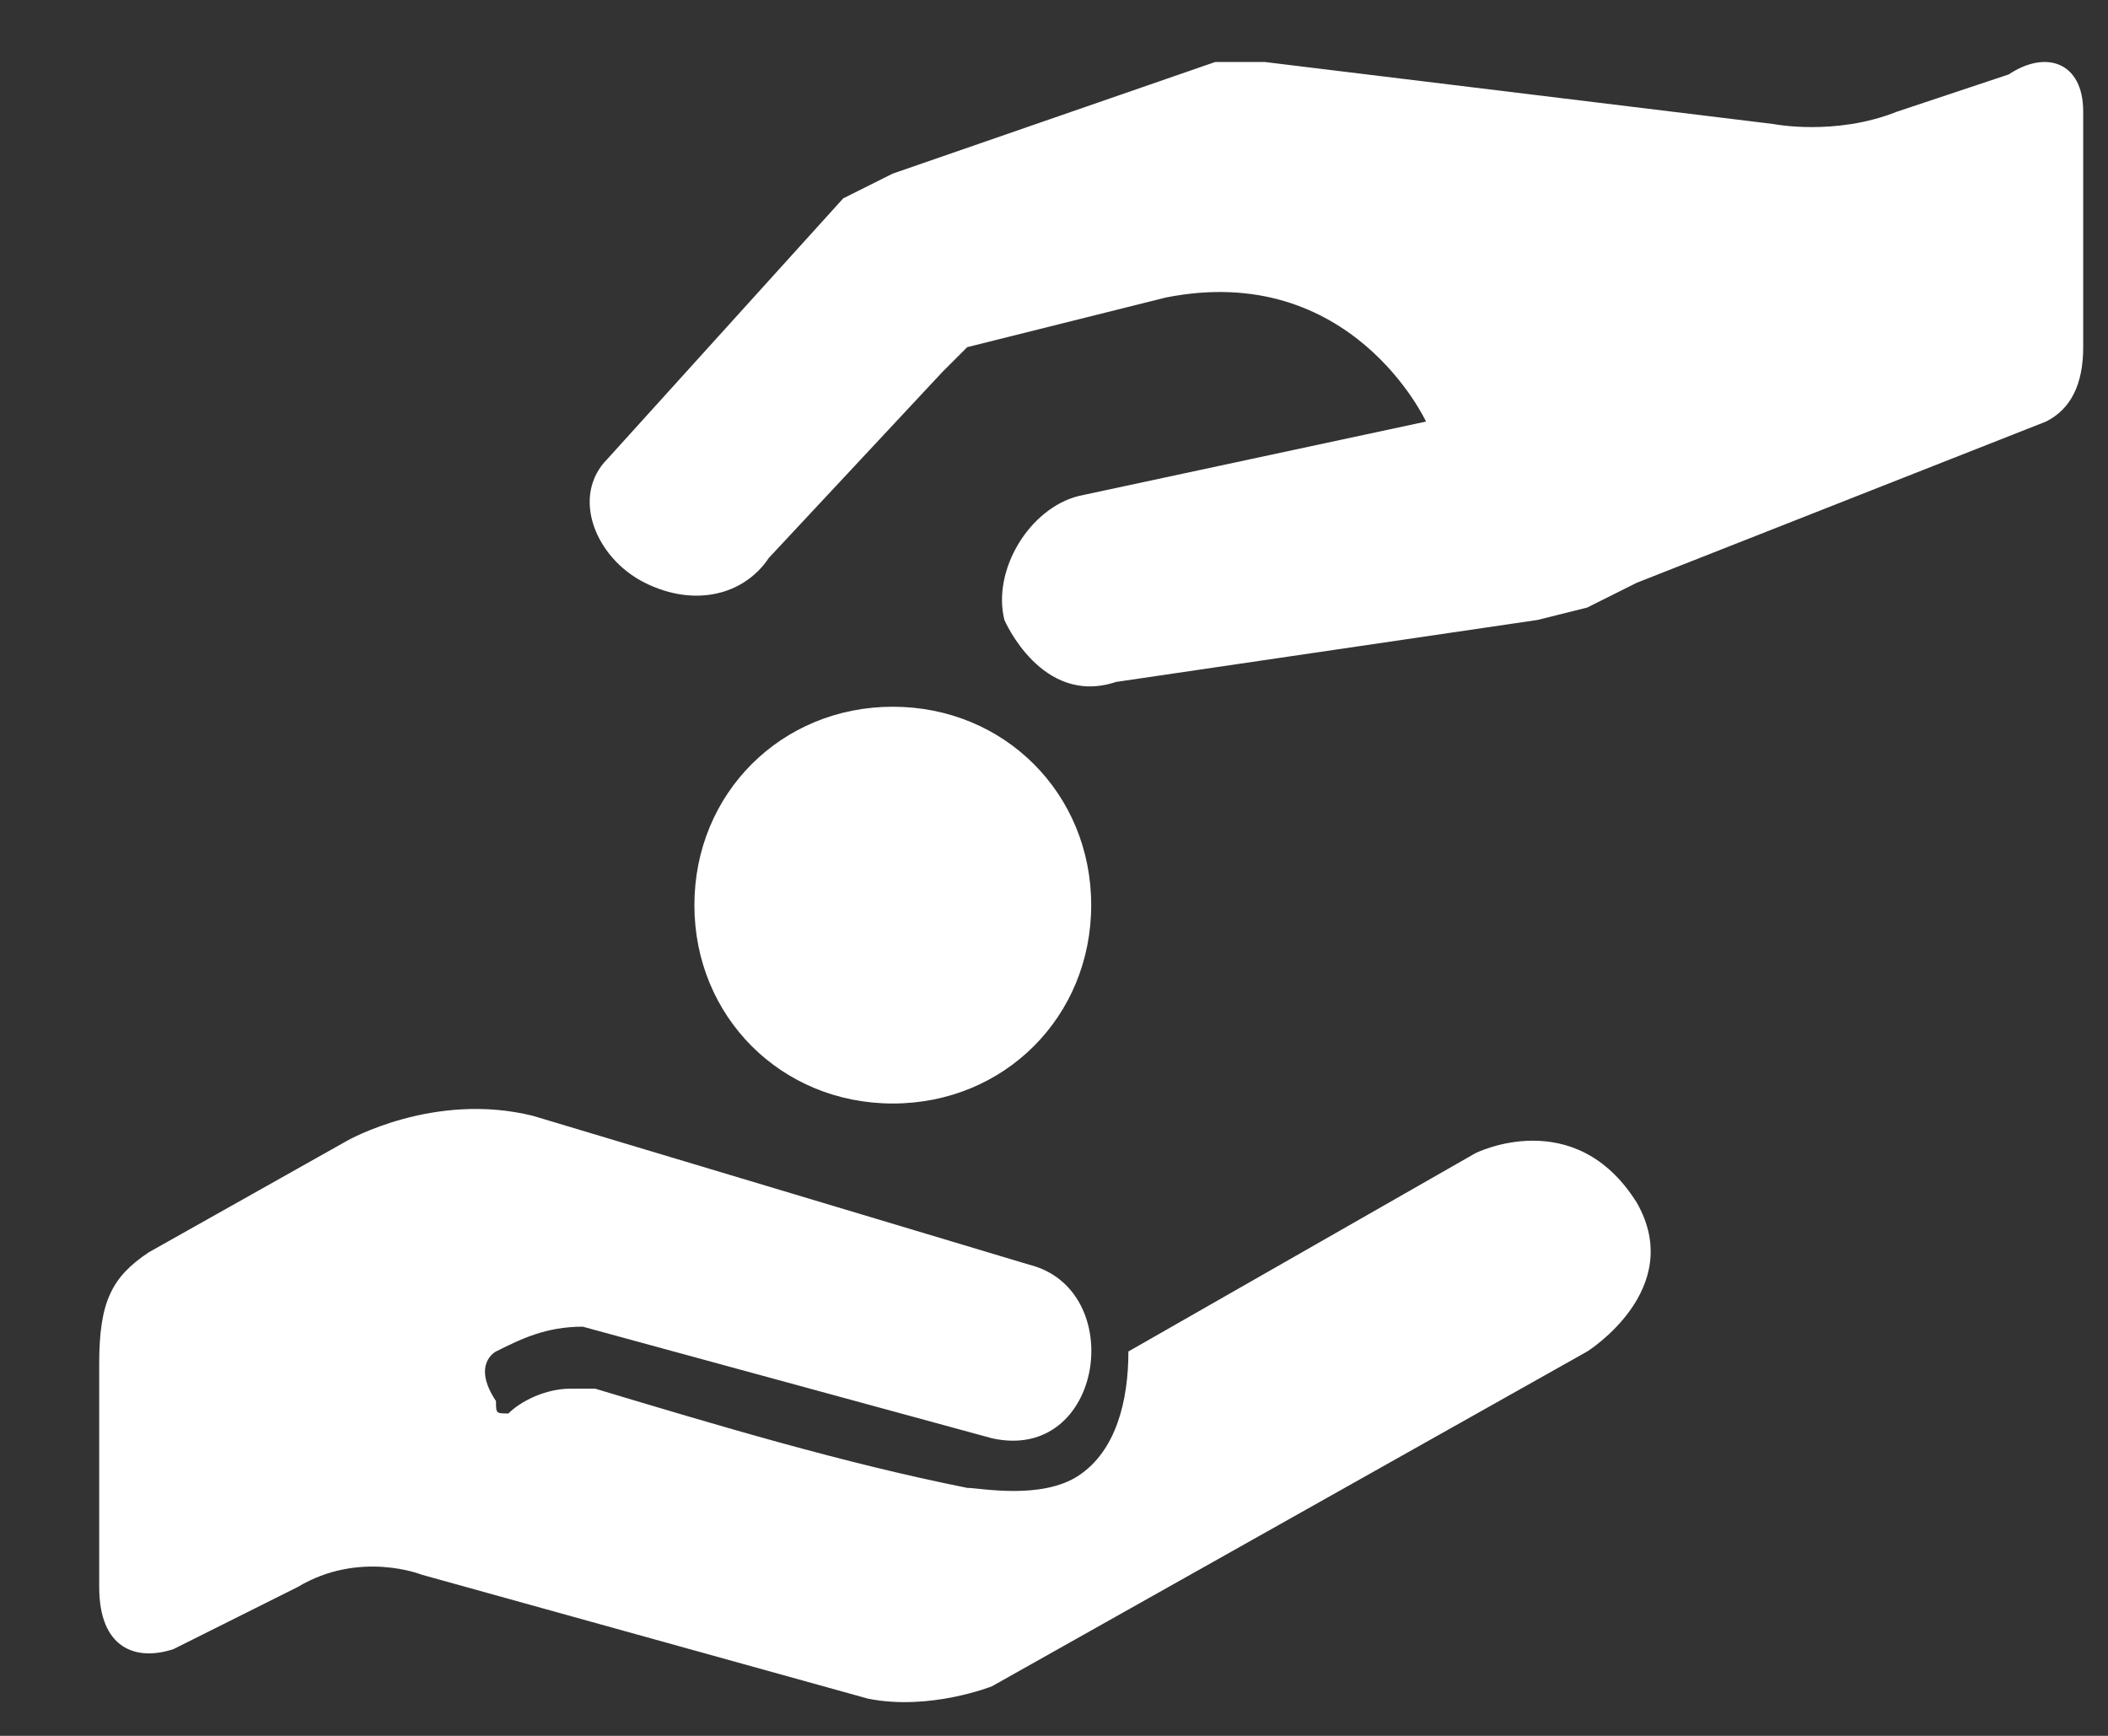 <?xml version="1.0" encoding="UTF-8"?>
<svg width="17px" height="14px" viewBox="0 0 17 14" version="1.1" xmlns="http://www.w3.org/2000/svg" xmlns:xlink="http://www.w3.org/1999/xlink">
    <rect x="0" y="0" width="17" height="14" fill="#333333" stroke="none"/>
    <title>YNHHS_Donate Copy 2</title>
    <g id="Symbols" stroke="none" stroke-width="1" fill="none" fill-rule="evenodd">
        <g id="Molecules/D/Toolbar/Closed" transform="translate(-17, -167)" fill="#FFFFFF" fill-rule="nonzero">
            <g id="Donate" transform="translate(0, 156)">
                <g id="YNHHS_Donate-Copy-2" transform="translate(17, 11)">
                    <path d="M8.3,10.2 C8.3,10.2 4.3,9 4.3,9 C3.5,8.8 2.8,9.2 2.8,9.2 C2.8,9.2 1.2,10.1 1.2,10.1 C0.9,10.3 0.8,10.5 0.8,11 C0.8,11 0.8,12.8 0.8,12.8 C0.8,13.3 1.1,13.4 1.4,13.3 L2.4,12.8 C2.9,12.5 3.4,12.7 3.4,12.7 L7,13.7 C7.5,13.8 8,13.6 8,13.6 L12.8,10.9 C12.8,10.9 13.6,10.4 13.2,9.7 C12.7,8.9 11.9,9.3 11.9,9.3 L9.1,10.9 C9.1,11.3 9,11.7 8.7,11.9 C8.4,12.1 7.9,12 7.8,12 C6.8,11.8 5.8,11.5 4.8,11.2 C4.7,11.2 4.7,11.2 4.6,11.2 C4.4,11.2 4.2,11.3 4.1,11.4 C4,11.4 4,11.4 4,11.3 C3.8,11 4,10.9 4,10.9 C4.2,10.8 4.4,10.7 4.7,10.7 C5.8,11 6.9,11.3 8,11.6 C8.9,11.8 9.1,10.4 8.3,10.2 Z M5.6,7.3 C5.6,8.2 6.3,8.9 7.2,8.9 C8.1,8.9 8.8,8.2 8.8,7.3 C8.8,6.4 8.1,5.7 7.2,5.7 C6.3,5.7 5.6,6.4 5.6,7.3 Z M12.8,4.9 C12.8,4.9 13.2,4.7 13.2,4.7 L16.5,3.4 C16.7,3.3 16.8,3.1 16.8,2.8 L16.8,0.9 C16.8,0.5 16.5,0.4 16.2,0.6 L15.3,0.9 C14.8,1.1 14.3,1 14.3,1 L10.2,0.5 L9.8,0.5 L7.2,1.4 L6.8,1.6 L4.9,3.7 C4.6,4 4.8,4.5 5.2,4.7 C5.6,4.9 6,4.8 6.2,4.5 L7.6,3 C7.7,2.9 7.8,2.8 7.8,2.8 L9.4,2.4 C10.9,2.1 11.5,3.4 11.5,3.4 L8.7,4 C8.3,4.1 8,4.6 8.1,5 C8.1,5 8.4,5.7 9,5.5 L12.4,5 L12.8,4.9 Z" id="Shape"></path>
                </g>
            </g>
        </g>
    </g>
</svg>